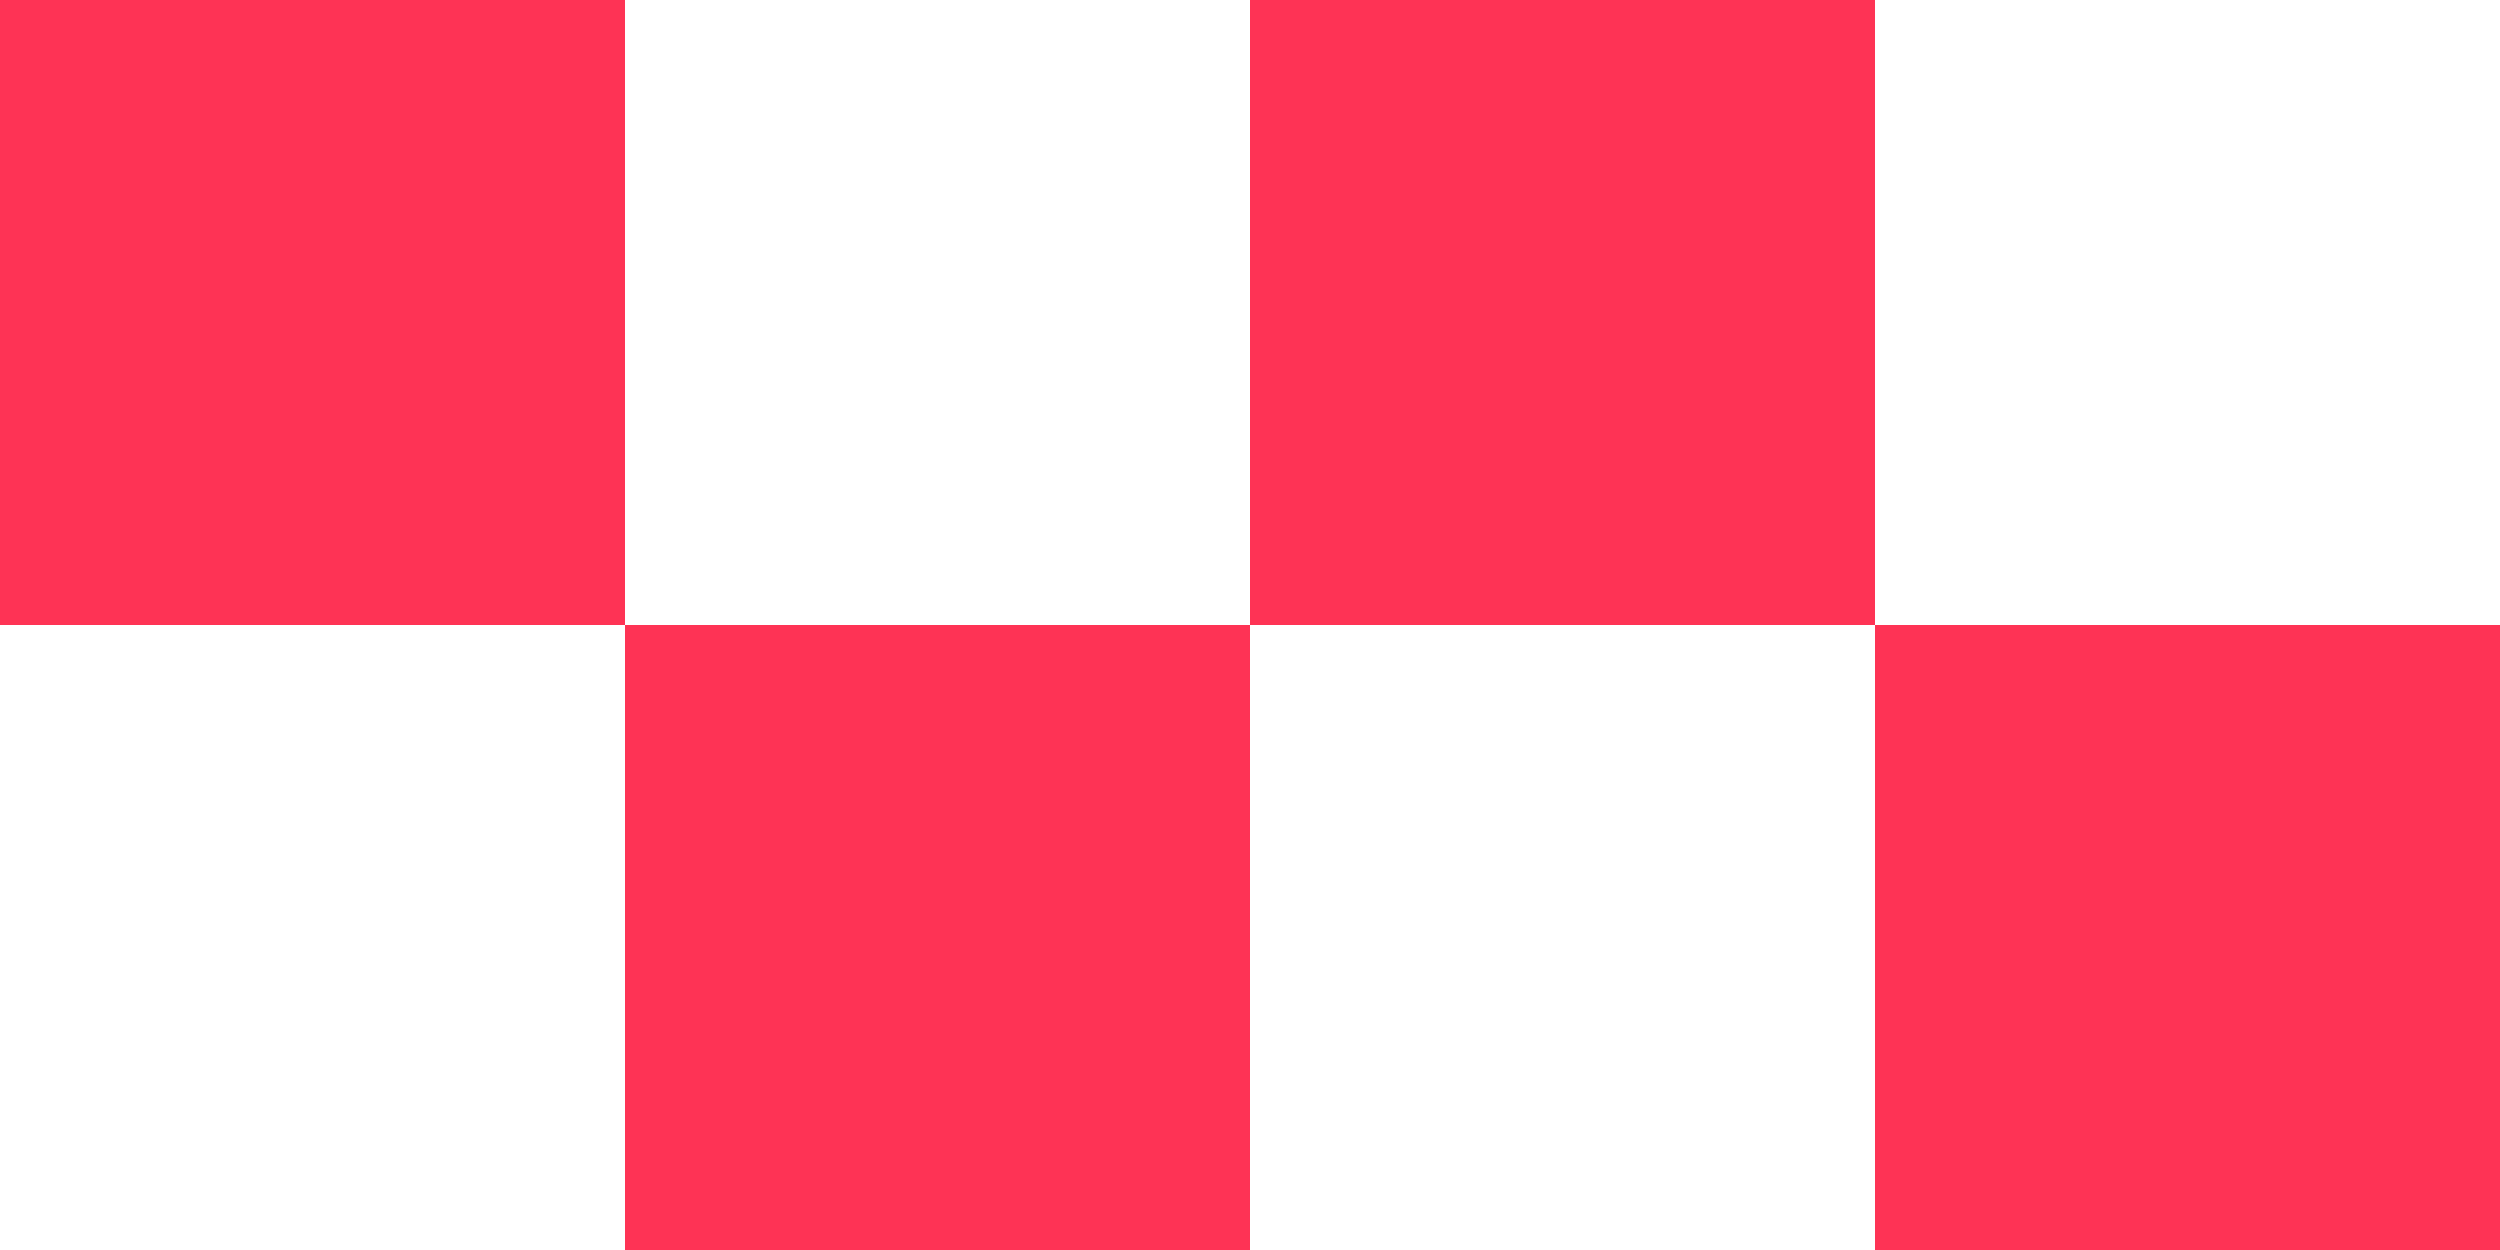 <svg width="40" height="20" viewBox="0 0 40 20" fill="none" xmlns="http://www.w3.org/2000/svg">
    <path d="M0 0H10V10H0V0Z" fill="#FE3355"/>
    <path d="M20 0H30V10H20V0Z" fill="#FE3355"/>
    <path d="M10 10H20V20H10V10Z" fill="#FE3355"/>
    <path d="M30 10H40V20H30V10Z" fill="#FE3355"/>
</svg>
